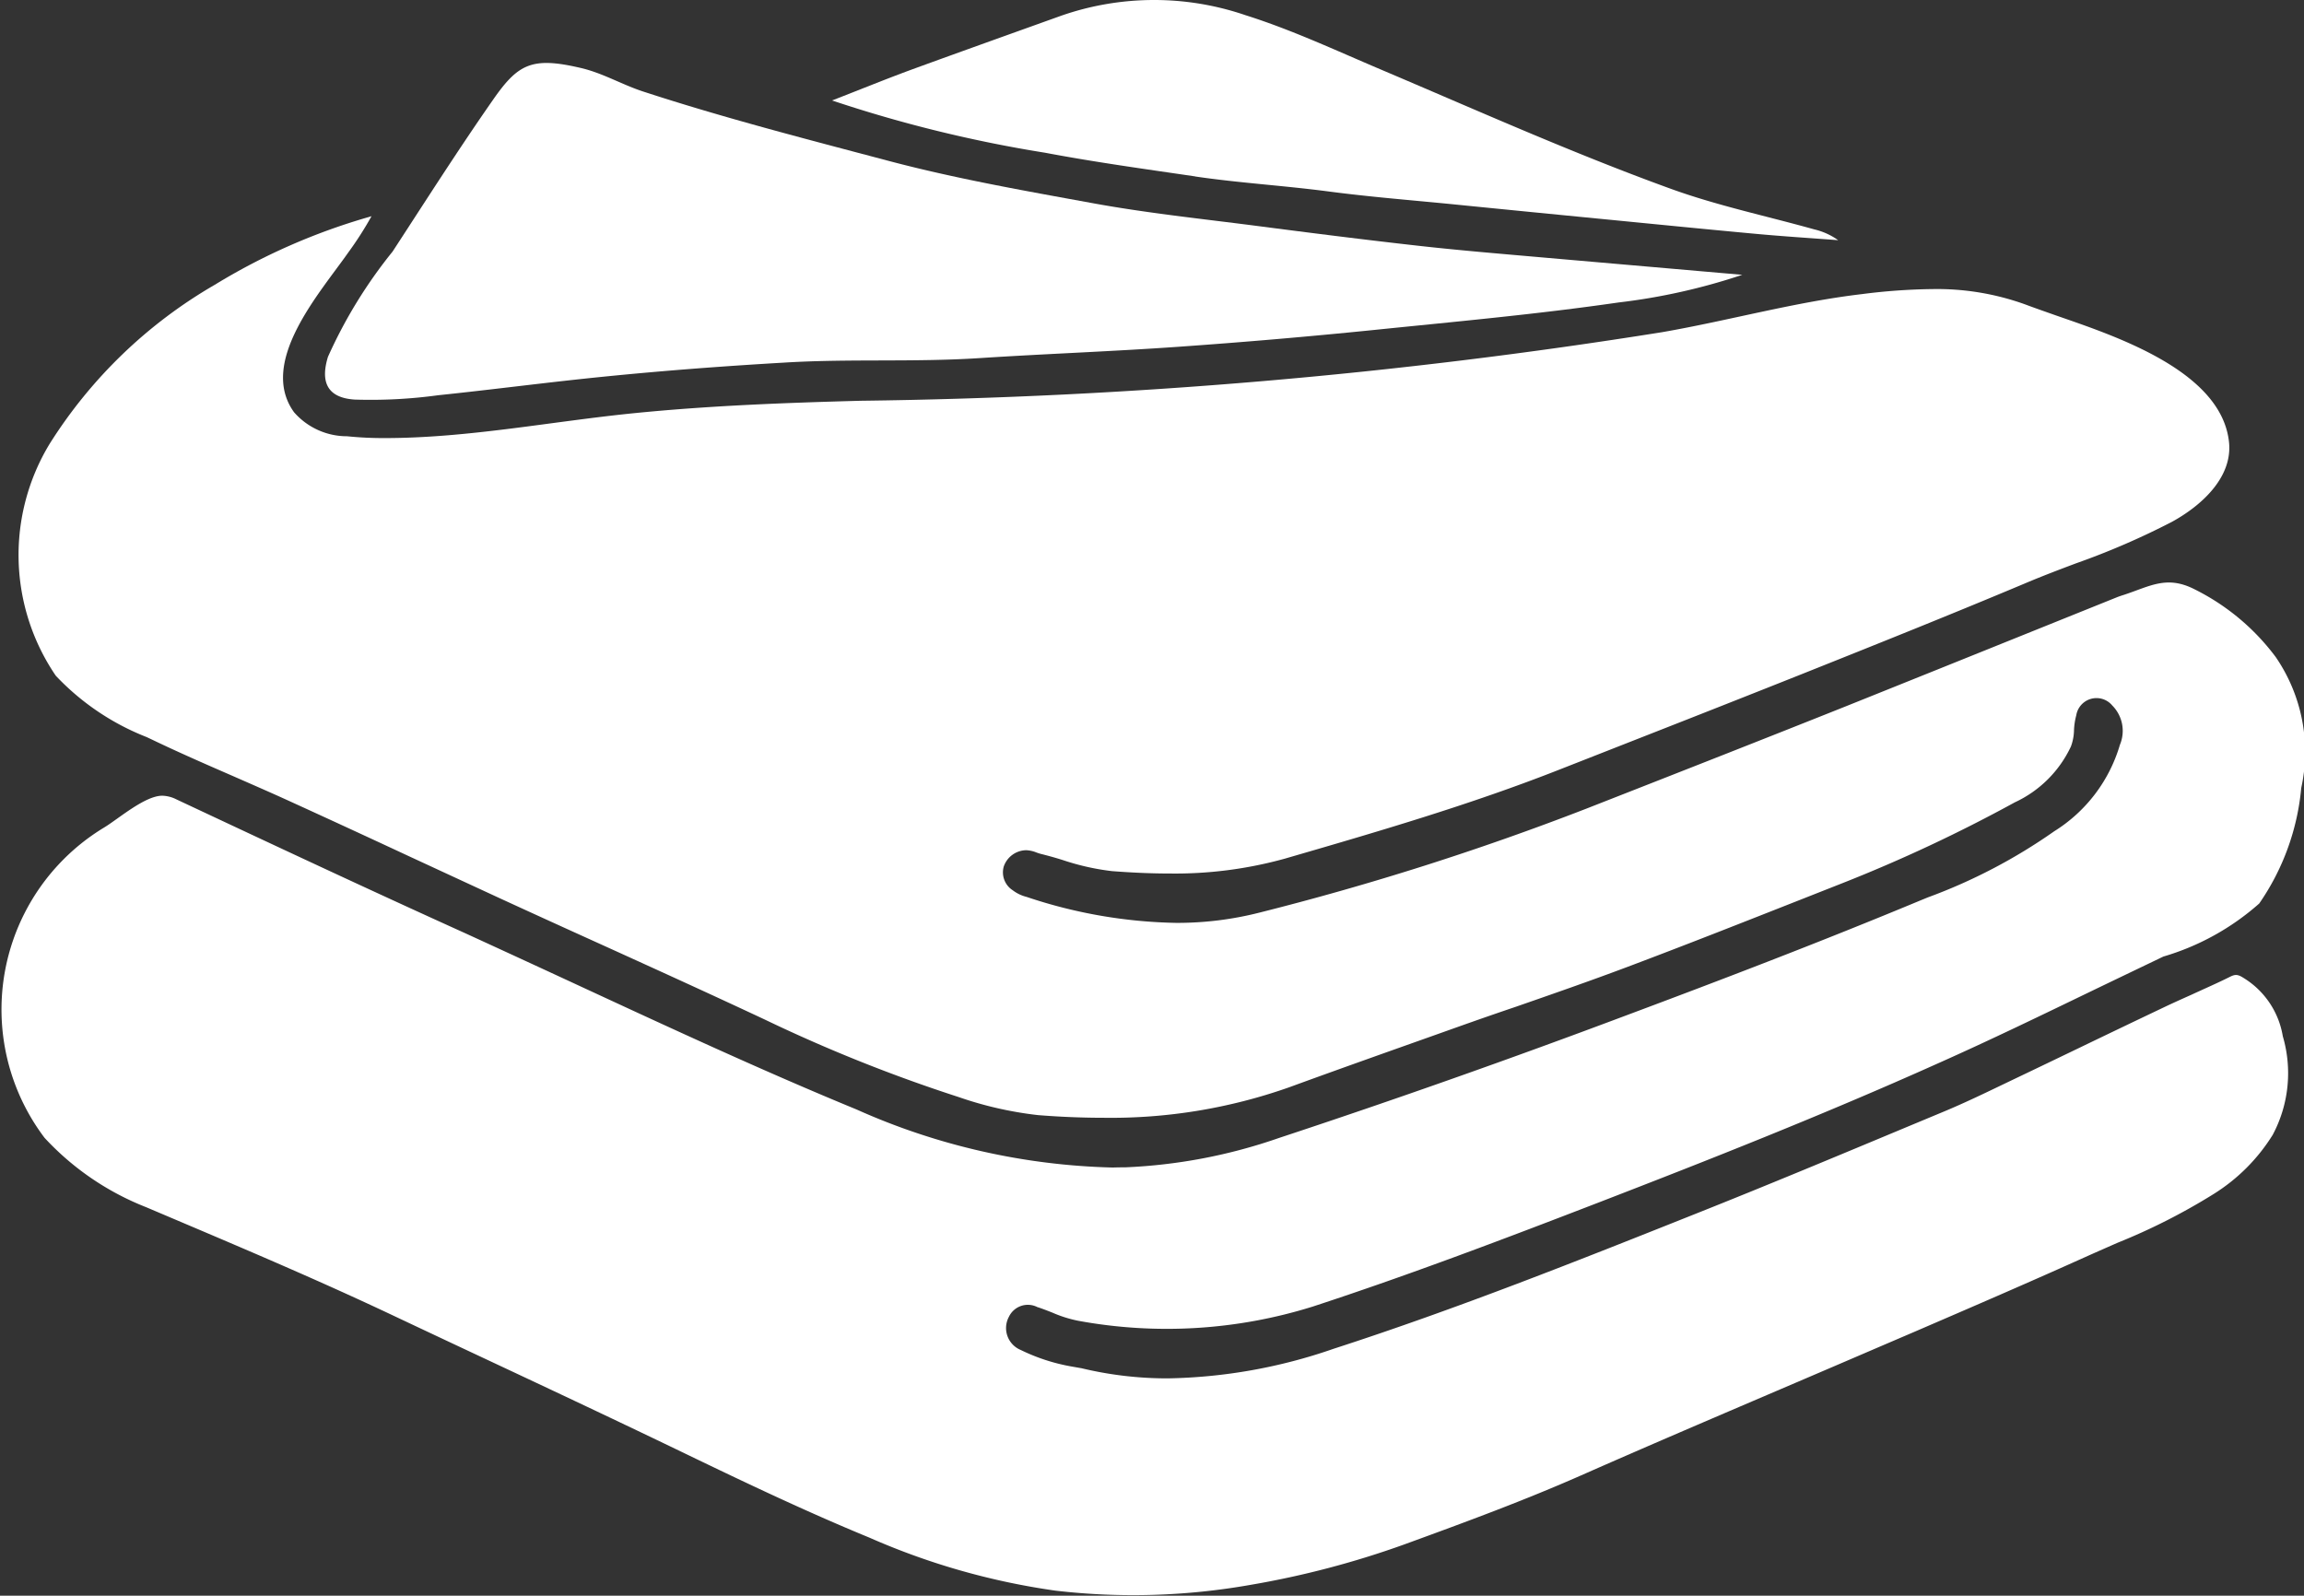 <svg id="グループ_1119" data-name="グループ 1119" xmlns="http://www.w3.org/2000/svg" xmlns:xlink="http://www.w3.org/1999/xlink" width="58.334" height="40.406" viewBox="0 0 58.334 40.406">
  <rect x="0" y="0" width="58.334" height="40.406" fill="#333333" stroke="none"/>
  <defs>
    <clipPath id="clip-path">
      <rect id="長方形_672" data-name="長方形 672" width="58.334" height="40.406" fill="none"/>
    </clipPath>
  </defs>
  <g id="グループ_1035" data-name="グループ 1035" transform="translate(0 0)" clip-path="url(#clip-path)">
    <path id="パス_232" data-name="パス 232" d="M26.275,42.884c.123.04.245.088.367.136a3.2,3.2,0,0,0,.648.206,12.39,12.39,0,0,0,5.947-.358c2.483-.813,4.935-1.747,7.232-2.633,2.745-1.06,5.682-2.218,8.565-3.511,1.35-.6,2.707-1.259,4.017-1.892q.861-.414,1.722-.827A6.362,6.362,0,0,0,57.2,32.662a6.113,6.113,0,0,0,1.064-2.925,4.25,4.25,0,0,0-.647-3.318,5.759,5.759,0,0,0-2.038-1.706c-.712-.37-1.13-.09-1.8.131-.062.02-.123.039-.182.063l-2.148.865q-2.359.951-4.724,1.9c-2.075.828-4.133,1.636-6.58,2.595a70.361,70.361,0,0,1-8.249,2.623,8.44,8.44,0,0,1-2.121.262,12.537,12.537,0,0,1-3.784-.658.956.956,0,0,1-.349-.167.539.539,0,0,1-.229-.6.61.61,0,0,1,.571-.415.78.78,0,0,1,.256.057c.034.013.068.024.1.033.191.048.383.1.573.161a6.171,6.171,0,0,0,1.245.279c.53.04,1,.06,1.449.06a10.4,10.4,0,0,0,2.922-.376c2.3-.668,4.683-1.359,6.991-2.27l2.211-.868q1.909-.748,3.815-1.506c2.135-.852,3.913-1.565,5.742-2.334.42-.178.854-.342,1.273-.5a19.145,19.145,0,0,0,2.429-1.051c.717-.392,1.536-1.105,1.446-2.011-.185-1.833-2.962-2.719-4.383-3.216-.26-.092-.52-.182-.779-.279a6.582,6.582,0,0,0-2.342-.388,15.1,15.1,0,0,0-1.787.127c-1.7.2-3.369.67-5.054.963A139.386,139.386,0,0,1,21.8,19.931c-1.909.051-3.82.123-5.721.312-2.1.209-4.226.633-6.34.633a9.149,9.149,0,0,1-.952-.046,1.781,1.781,0,0,1-1.342-.608c-.918-1.269.663-3.03,1.371-4.043a8.757,8.757,0,0,0,.59-.921.454.454,0,0,0-.056.017l-.033.009a15.864,15.864,0,0,0-3.877,1.709,12.1,12.1,0,0,0-4.181,4.025,5.428,5.428,0,0,0,.153,5.875,6.339,6.339,0,0,0,2.3,1.554l.128.06c.688.331,1.4.641,2.089.941.483.212.966.422,1.446.642q1.468.67,2.929,1.351,1.188.55,2.377,1.1,1.23.565,2.464,1.123c1.384.628,2.814,1.278,4.214,1.934a39.251,39.251,0,0,0,4.908,1.963,9.31,9.31,0,0,0,2.016.459c.568.045,1.12.067,1.638.067a13.553,13.553,0,0,0,4.72-.772c1.179-.431,2.363-.851,3.546-1.271l.756-.269q.72-.256,1.44-.5c.92-.32,1.872-.651,2.8-1,1.466-.551,2.947-1.136,4.378-1.7l1.075-.424A38.426,38.426,0,0,0,51.012,30.1a2.929,2.929,0,0,0,1.421-1.415,1.252,1.252,0,0,0,.078-.413,1.725,1.725,0,0,1,.057-.376.519.519,0,0,1,.912-.248.91.91,0,0,1,.193.995,3.859,3.859,0,0,1-1.664,2.19,13.874,13.874,0,0,1-3.2,1.674l-.2.082c-2.516,1.047-5.053,2.015-7.42,2.9-2.927,1.1-5.889,2.146-8.8,3.107a13.523,13.523,0,0,1-3.9.746q-.159,0-.316.005a16.847,16.847,0,0,1-6.484-1.469c-2.319-.954-4.633-2.026-6.87-3.062-1.01-.468-2.021-.935-3.036-1.4-2.483-1.123-4.94-2.276-7.316-3.391a.849.849,0,0,0-.357-.093c-.441,0-1.1.577-1.465.8a5.386,5.386,0,0,0-1.516,7.864,6.97,6.97,0,0,0,2.57,1.755l.735.312c1.81.768,3.682,1.563,5.493,2.419q1.19.562,2.383,1.121c1.682.789,3.422,1.607,5.125,2.43,1.373.662,2.971,1.426,4.573,2.084a17.87,17.87,0,0,0,4.713,1.344,17.07,17.07,0,0,0,4.951-.148,22.79,22.79,0,0,0,3.863-1.015c1.62-.59,3.076-1.129,4.5-1.757,1.644-.726,3.323-1.443,4.949-2.139q1.38-.59,2.761-1.184l.7-.3c1.475-.636,3-1.294,4.489-1.966.226-.1.453-.2.68-.3a15.589,15.589,0,0,0,2.427-1.231,4.674,4.674,0,0,0,1.5-1.5,3.321,3.321,0,0,0,.256-2.5,2.138,2.138,0,0,0-.976-1.464c-.165-.107-.225-.109-.374-.033-.316.158-.644.3-.959.446-.237.106-.475.212-.709.324q-1.08.514-2.156,1.033-.884.426-1.77.849l-.254.122c-.441.212-.9.43-1.356.621l-1.008.42c-1.729.722-3.518,1.469-5.288,2.173-2.977,1.187-6.057,2.413-9.18,3.424a13.442,13.442,0,0,1-4.2.75,9.3,9.3,0,0,1-2.182-.256L27.1,44.38a4.823,4.823,0,0,1-1.256-.413.6.6,0,0,1-.3-.84.531.531,0,0,1,.726-.243" transform="translate(0 -9.783)" fill="#fff"/>
    <path id="パス_233" data-name="パス 233" d="M23.009,11.877c-.18.582-.073,1.039.674,1.088a12.625,12.625,0,0,0,2.116-.11c1.4-.145,2.8-.332,4.209-.472,1.519-.152,3.041-.267,4.565-.355,1.64-.1,3.284-.006,4.93-.113,1.683-.109,3.369-.169,5.053-.288q2.455-.173,4.9-.421c2.078-.213,4.158-.4,6.229-.7a15.556,15.556,0,0,0,3.131-.7q-2.483-.216-4.968-.432c-1.066-.094-2.134-.181-3.2-.3-1.38-.154-2.758-.329-4.135-.508-1.4-.181-2.8-.326-4.181-.581C40.621,7.673,38.9,7.37,37.21,6.923c-2.083-.552-4.171-1.088-6.221-1.758-.541-.176-1.032-.473-1.594-.6-1.229-.286-1.577-.1-2.214.817-.877,1.257-1.7,2.551-2.538,3.836a12.124,12.124,0,0,0-1.634,2.661" transform="translate(-14.704 -2.847)" fill="#fff" fill-rule="evenodd"/>
    <path id="パス_234" data-name="パス 234" d="M67.9,4.469c1.122.165,2.251.231,3.373.379,1.038.137,2.083.219,3.125.322q1.869.187,3.737.369c1.314.128,2.629.26,3.943.381.7.065,1.4.109,2.1.162a1.716,1.716,0,0,0-.607-.274c-1.224-.343-2.476-.605-3.665-1.04-2.477-.9-4.885-1.98-7.313-3.01-1.129-.479-2.24-1-3.414-1.371A7.153,7.153,0,0,0,64.5.4c-1.257.451-2.514.9-3.768,1.357-.632.232-1.257.487-2.027.787a33.764,33.764,0,0,0,5.39,1.323c1.259.238,2.535.414,3.805.6" transform="translate(-37.638 0)" fill="#fff" fill-rule="evenodd"/>
  </g>
</svg>
